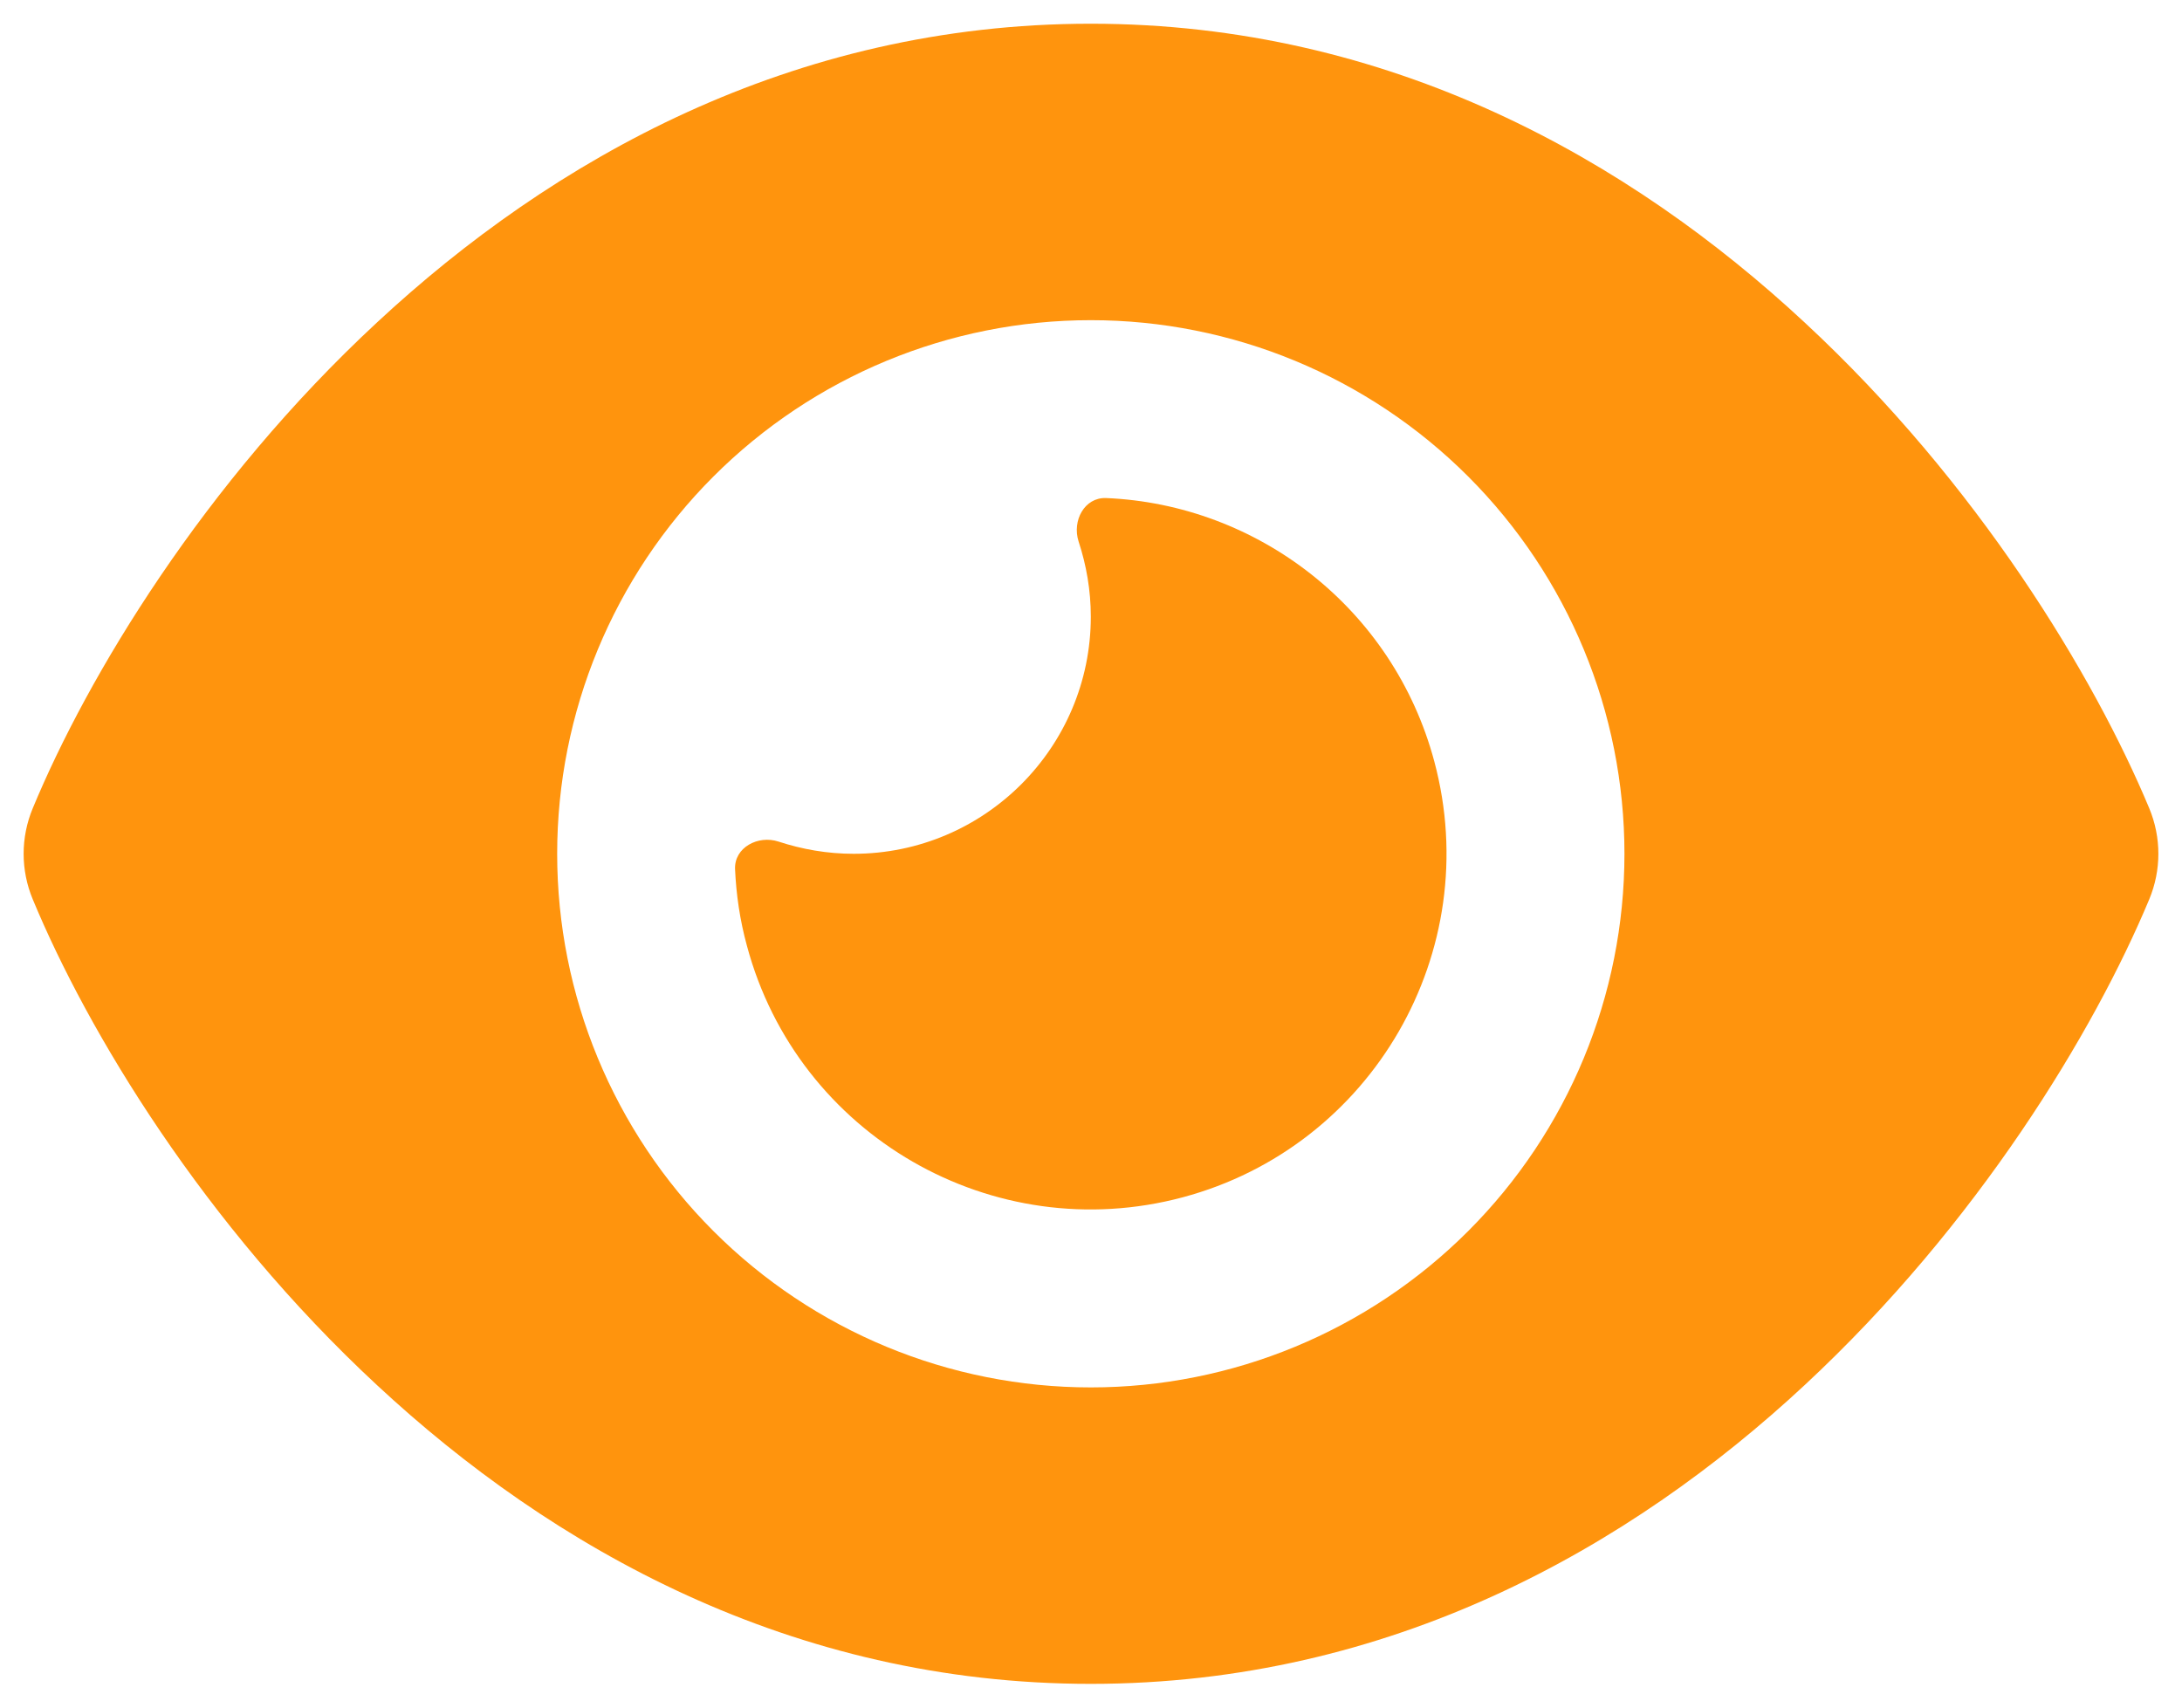 <svg xmlns="http://www.w3.org/2000/svg" width="46" height="36" viewBox="0 0 46 36" fill="none"><path d="M22.996 0.5C16.684 0.5 11.629 3.375 7.949 6.797C4.293 10.188 1.848 14.25 0.691 17.039C0.434 17.656 0.434 18.344 0.691 18.961C1.848 21.75 4.293 25.812 7.949 29.203C11.629 32.625 16.684 35.5 22.996 35.5C29.309 35.5 34.363 32.625 38.043 29.203C41.699 25.805 44.145 21.75 45.309 18.961C45.566 18.344 45.566 17.656 45.309 17.039C44.145 14.25 41.699 10.188 38.043 6.797C34.363 3.375 29.309 0.5 22.996 0.5ZM11.746 18C11.746 15.016 12.931 12.155 15.041 10.045C17.151 7.935 20.012 6.75 22.996 6.75C25.98 6.75 28.841 7.935 30.951 10.045C33.061 12.155 34.246 15.016 34.246 18C34.246 20.984 33.061 23.845 30.951 25.955C28.841 28.065 25.98 29.25 22.996 29.25C20.012 29.25 17.151 28.065 15.041 25.955C12.931 23.845 11.746 20.984 11.746 18ZM22.996 13C22.996 15.758 20.754 18 17.996 18C17.441 18 16.91 17.906 16.41 17.742C15.98 17.602 15.48 17.867 15.496 18.32C15.52 18.859 15.598 19.398 15.746 19.938C16.816 23.938 20.934 26.312 24.934 25.242C28.934 24.172 31.309 20.055 30.238 16.055C29.371 12.812 26.504 10.633 23.316 10.5C22.863 10.484 22.598 10.977 22.738 11.414C22.902 11.914 22.996 12.445 22.996 13Z" fill="#FF940D"></path></svg>